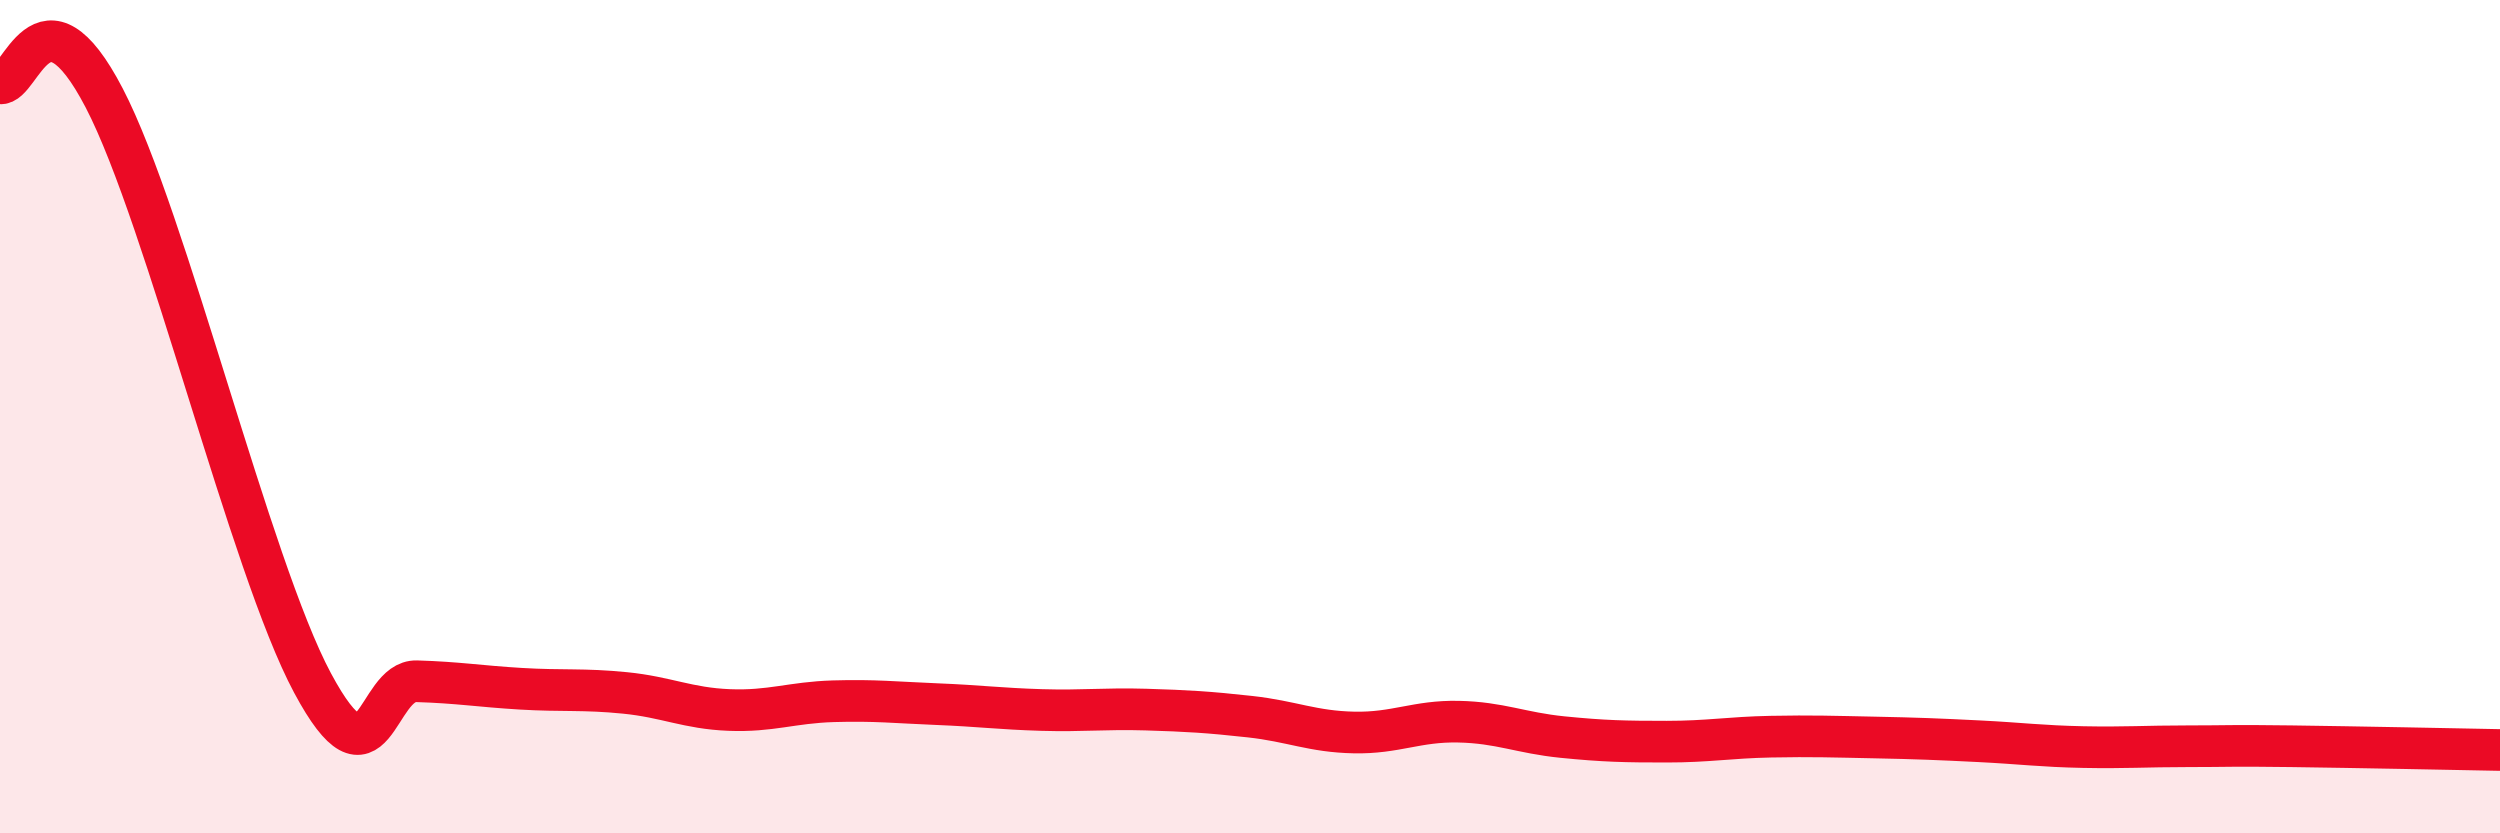 
    <svg width="60" height="20" viewBox="0 0 60 20" xmlns="http://www.w3.org/2000/svg">
      <path
        d="M 0,2 C 0.5,2.07 1,-0.53 2.5,2.35 C 4,5.23 6,13.59 7.5,16.39 C 9,19.19 9,16.32 10,16.35 C 11,16.38 11.5,16.47 12.5,16.53 C 13.5,16.59 14,16.53 15,16.63 C 16,16.73 16.5,17 17.5,17.04 C 18.5,17.08 19,16.86 20,16.83 C 21,16.8 21.5,16.86 22.5,16.9 C 23.5,16.94 24,17.01 25,17.04 C 26,17.07 26.5,17 27.5,17.03 C 28.5,17.06 29,17.09 30,17.2 C 31,17.31 31.5,17.56 32.5,17.58 C 33.5,17.6 34,17.3 35,17.32 C 36,17.34 36.5,17.59 37.5,17.69 C 38.5,17.79 39,17.8 40,17.8 C 41,17.8 41.5,17.7 42.5,17.68 C 43.5,17.66 44,17.68 45,17.7 C 46,17.72 46.5,17.74 47.5,17.79 C 48.5,17.84 49,17.91 50,17.93 C 51,17.95 51.5,17.91 52.5,17.91 C 53.5,17.91 53.5,17.89 55,17.91 C 56.5,17.93 59,17.98 60,18L60 20L0 20Z"
        fill="#EB0A25"
        opacity="0.1"
        stroke-linecap="round"
        stroke-linejoin="round"
      />
      <path
        d="M 0,2 C 0.5,2.07 1,-0.53 2.5,2.35 C 4,5.23 6,13.59 7.5,16.39 C 9,19.19 9,16.32 10,16.35 C 11,16.38 11.5,16.47 12.5,16.53 C 13.5,16.59 14,16.53 15,16.63 C 16,16.73 16.5,17 17.5,17.04 C 18.5,17.08 19,16.86 20,16.83 C 21,16.8 21.5,16.86 22.5,16.9 C 23.5,16.94 24,17.01 25,17.04 C 26,17.07 26.5,17 27.5,17.03 C 28.5,17.06 29,17.09 30,17.2 C 31,17.31 31.5,17.56 32.5,17.58 C 33.5,17.6 34,17.3 35,17.32 C 36,17.34 36.5,17.59 37.5,17.69 C 38.5,17.79 39,17.8 40,17.8 C 41,17.8 41.5,17.7 42.5,17.68 C 43.5,17.66 44,17.68 45,17.7 C 46,17.72 46.5,17.74 47.5,17.79 C 48.5,17.84 49,17.91 50,17.93 C 51,17.95 51.5,17.91 52.5,17.91 C 53.5,17.91 53.5,17.89 55,17.91 C 56.5,17.93 59,17.98 60,18"
        stroke="#EB0A25"
        stroke-width="1"
        fill="none"
        stroke-linecap="round"
        stroke-linejoin="round"
      />
    </svg>
  
